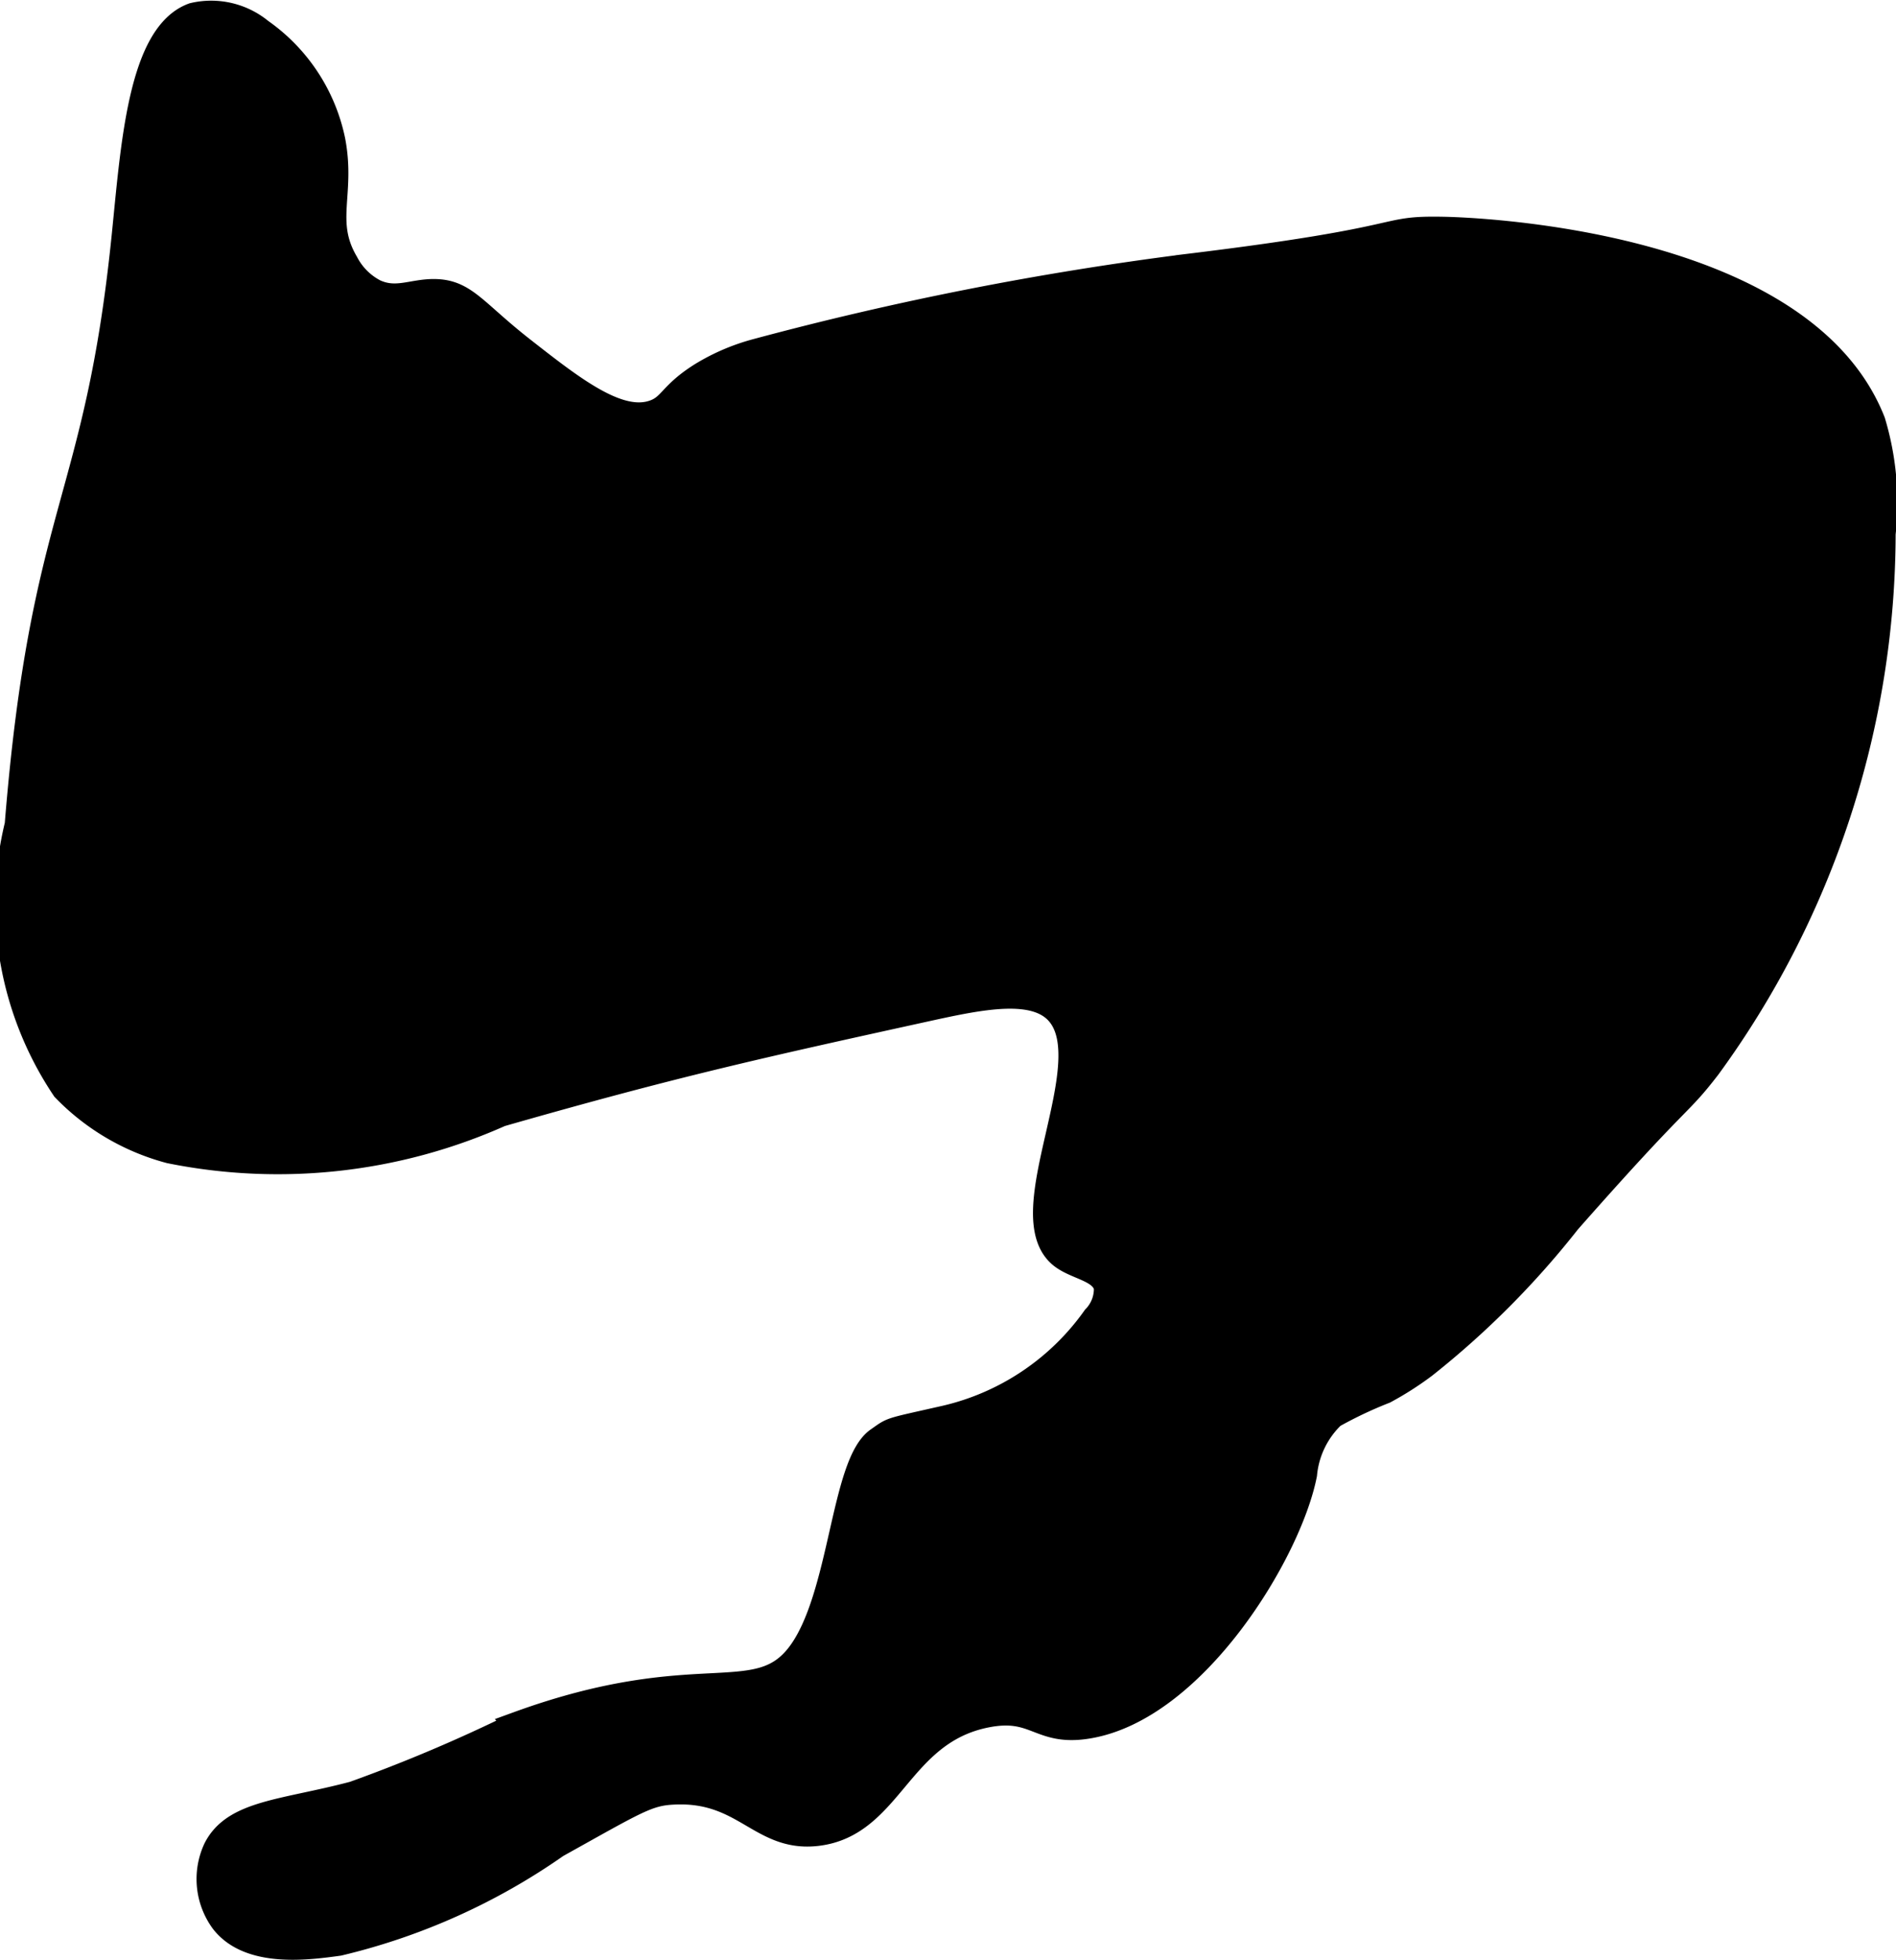 <?xml version="1.0" encoding="UTF-8"?>
<svg xmlns="http://www.w3.org/2000/svg"
     version="1.1"
     width="3.868mm"
     height="3.996mm"
     viewBox="0 0 10.965 11.328">
   <defs>
      <style type="text/css">
      .a {
        stroke: #000;
        stroke-miterlimit: 10;
        stroke-width: 0.15px;
      }
    </style>
   </defs>
   <path class="a"
         d="M.102,4.768a1.918,1.918,0,0,0,.271,1.524,1.317,1.317,0,0,0,.61.358A3.157,3.157,0,0,0,2.894,6.438c1.006-.288,1.496-.396,2.475-.611.307-.067.617-.131.754.027.259.298-.277,1.168.017,1.403.087.069.237.077.261.183a.241.241,0,0,1-.068.178,1.466,1.466,0,0,1-.866.581c-.335.076-.298.062-.387.124-.203.138-.207.911-.455,1.24s-.59.027-1.627.404a9.093,9.093,0,0,1-.952.404c-.404.107-.69.107-.796.317a.41.41,0,0,0,.042.417c.153.195.486.15.667.125a3.677,3.677,0,0,0,1.259-.566c.462-.257.526-.301.677-.308.413-.021.505.278.831.239.427-.051.469-.584.978-.684.289-.057.306.11.586.064.616-.1,1.164-1.004,1.252-1.454A.539.539,0,0,1,7.707,8.181a2.424,2.424,0,0,1,.3-.142A1.809,1.809,0,0,0,8.237,7.892a5.022,5.022,0,0,0,.831-.834c.665-.754.626-.653.81-.892a5.24,5.24,0,0,0,1.01-3.081,1.62,1.62,0,0,0-.059-.647c-.412-1.047-2.33-1.107-2.476-1.11-.391-.008-.139.051-1.48.214a18.604,18.604,0,0,0-2.502.492,1.201,1.201,0,0,0-.31.133c-.18.112-.177.182-.275.218-.205.076-.472-.134-.766-.364-.276-.216-.331-.328-.5-.333-.131-.004-.227.059-.354,0a.39.39,0,0,1-.167-.167c-.141-.24-.017-.399-.077-.709A1.024,1.024,0,0,0,1.506.181.448.448,0,0,0,1.118.091C.812.202.773.855.72,1.371.562,2.918.25,2.932.102,4.768Z"/>
</svg>
